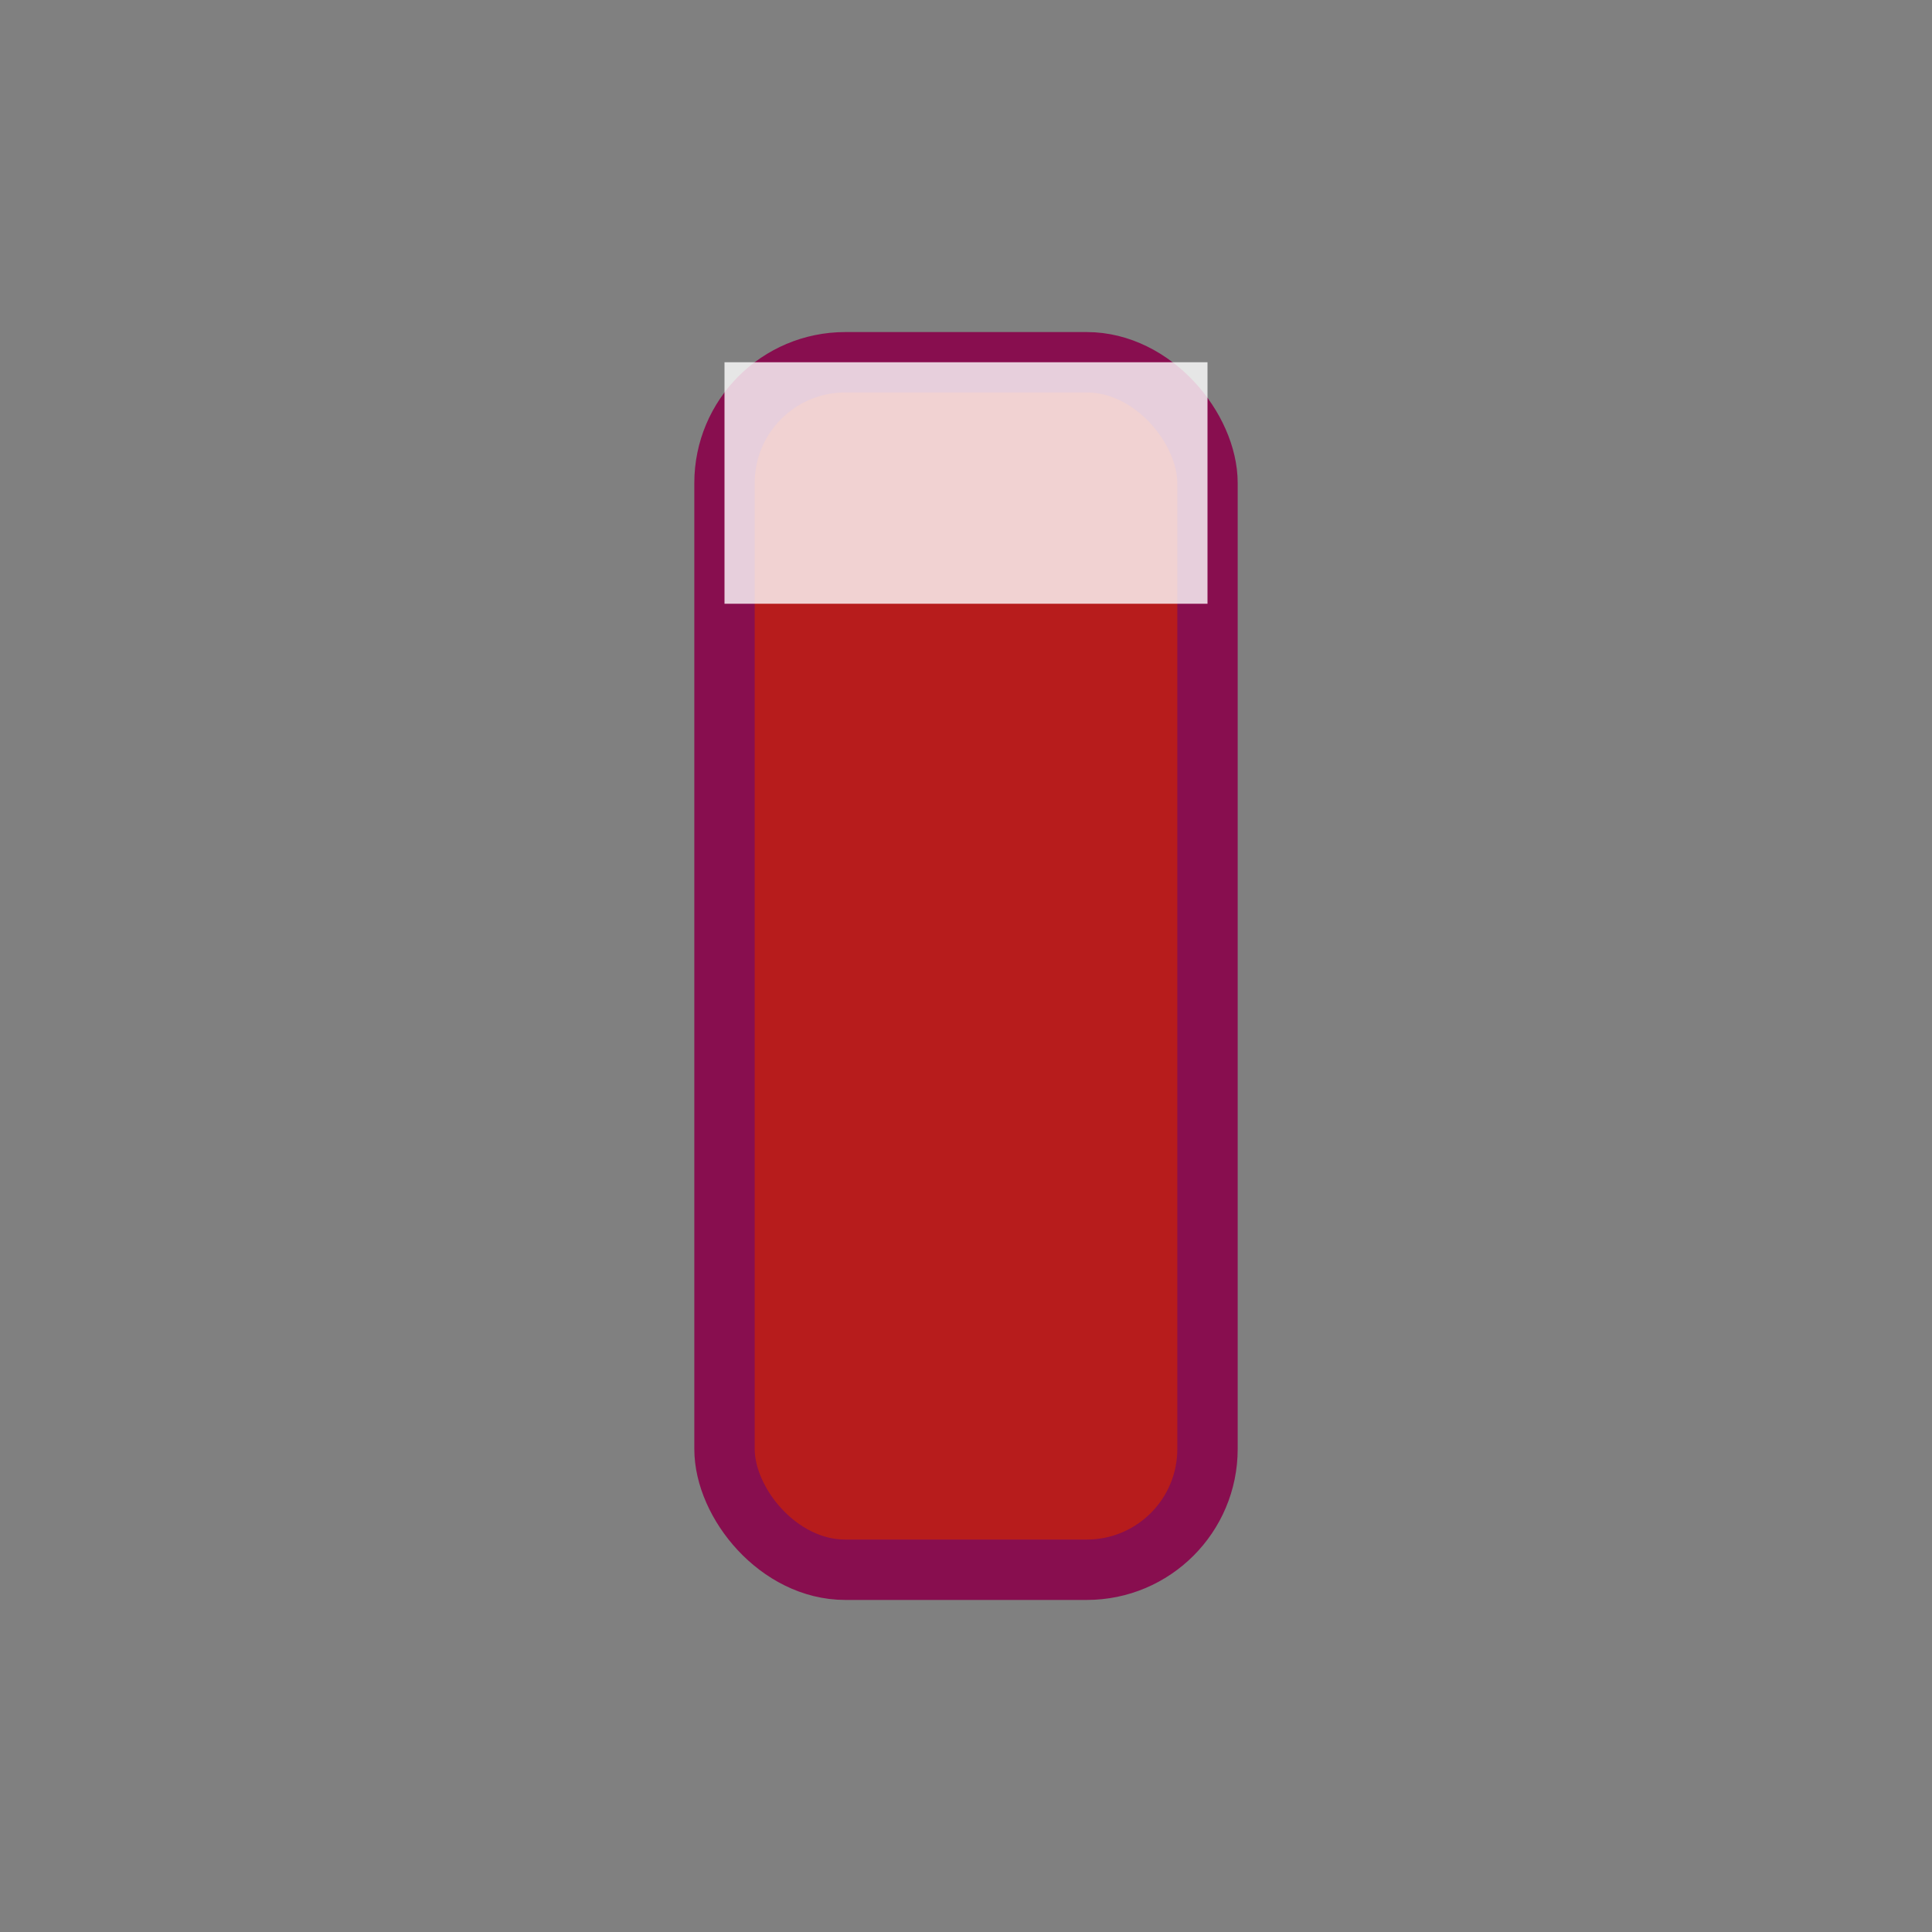 <svg xmlns="http://www.w3.org/2000/svg" width="64" height="64" viewBox="0 0 64 64">
  <rect x="0" y="0" width="64" height="64" fill="#808080" stroke="none"/>
  <rect x="24" y="12" width="16" height="40" rx="4" fill="#b71c1c" stroke="#880e4f" stroke-width="2"/>
  <rect x="24" y="12" width="16" height="8" fill="#fff" opacity="0.8"/>
</svg>